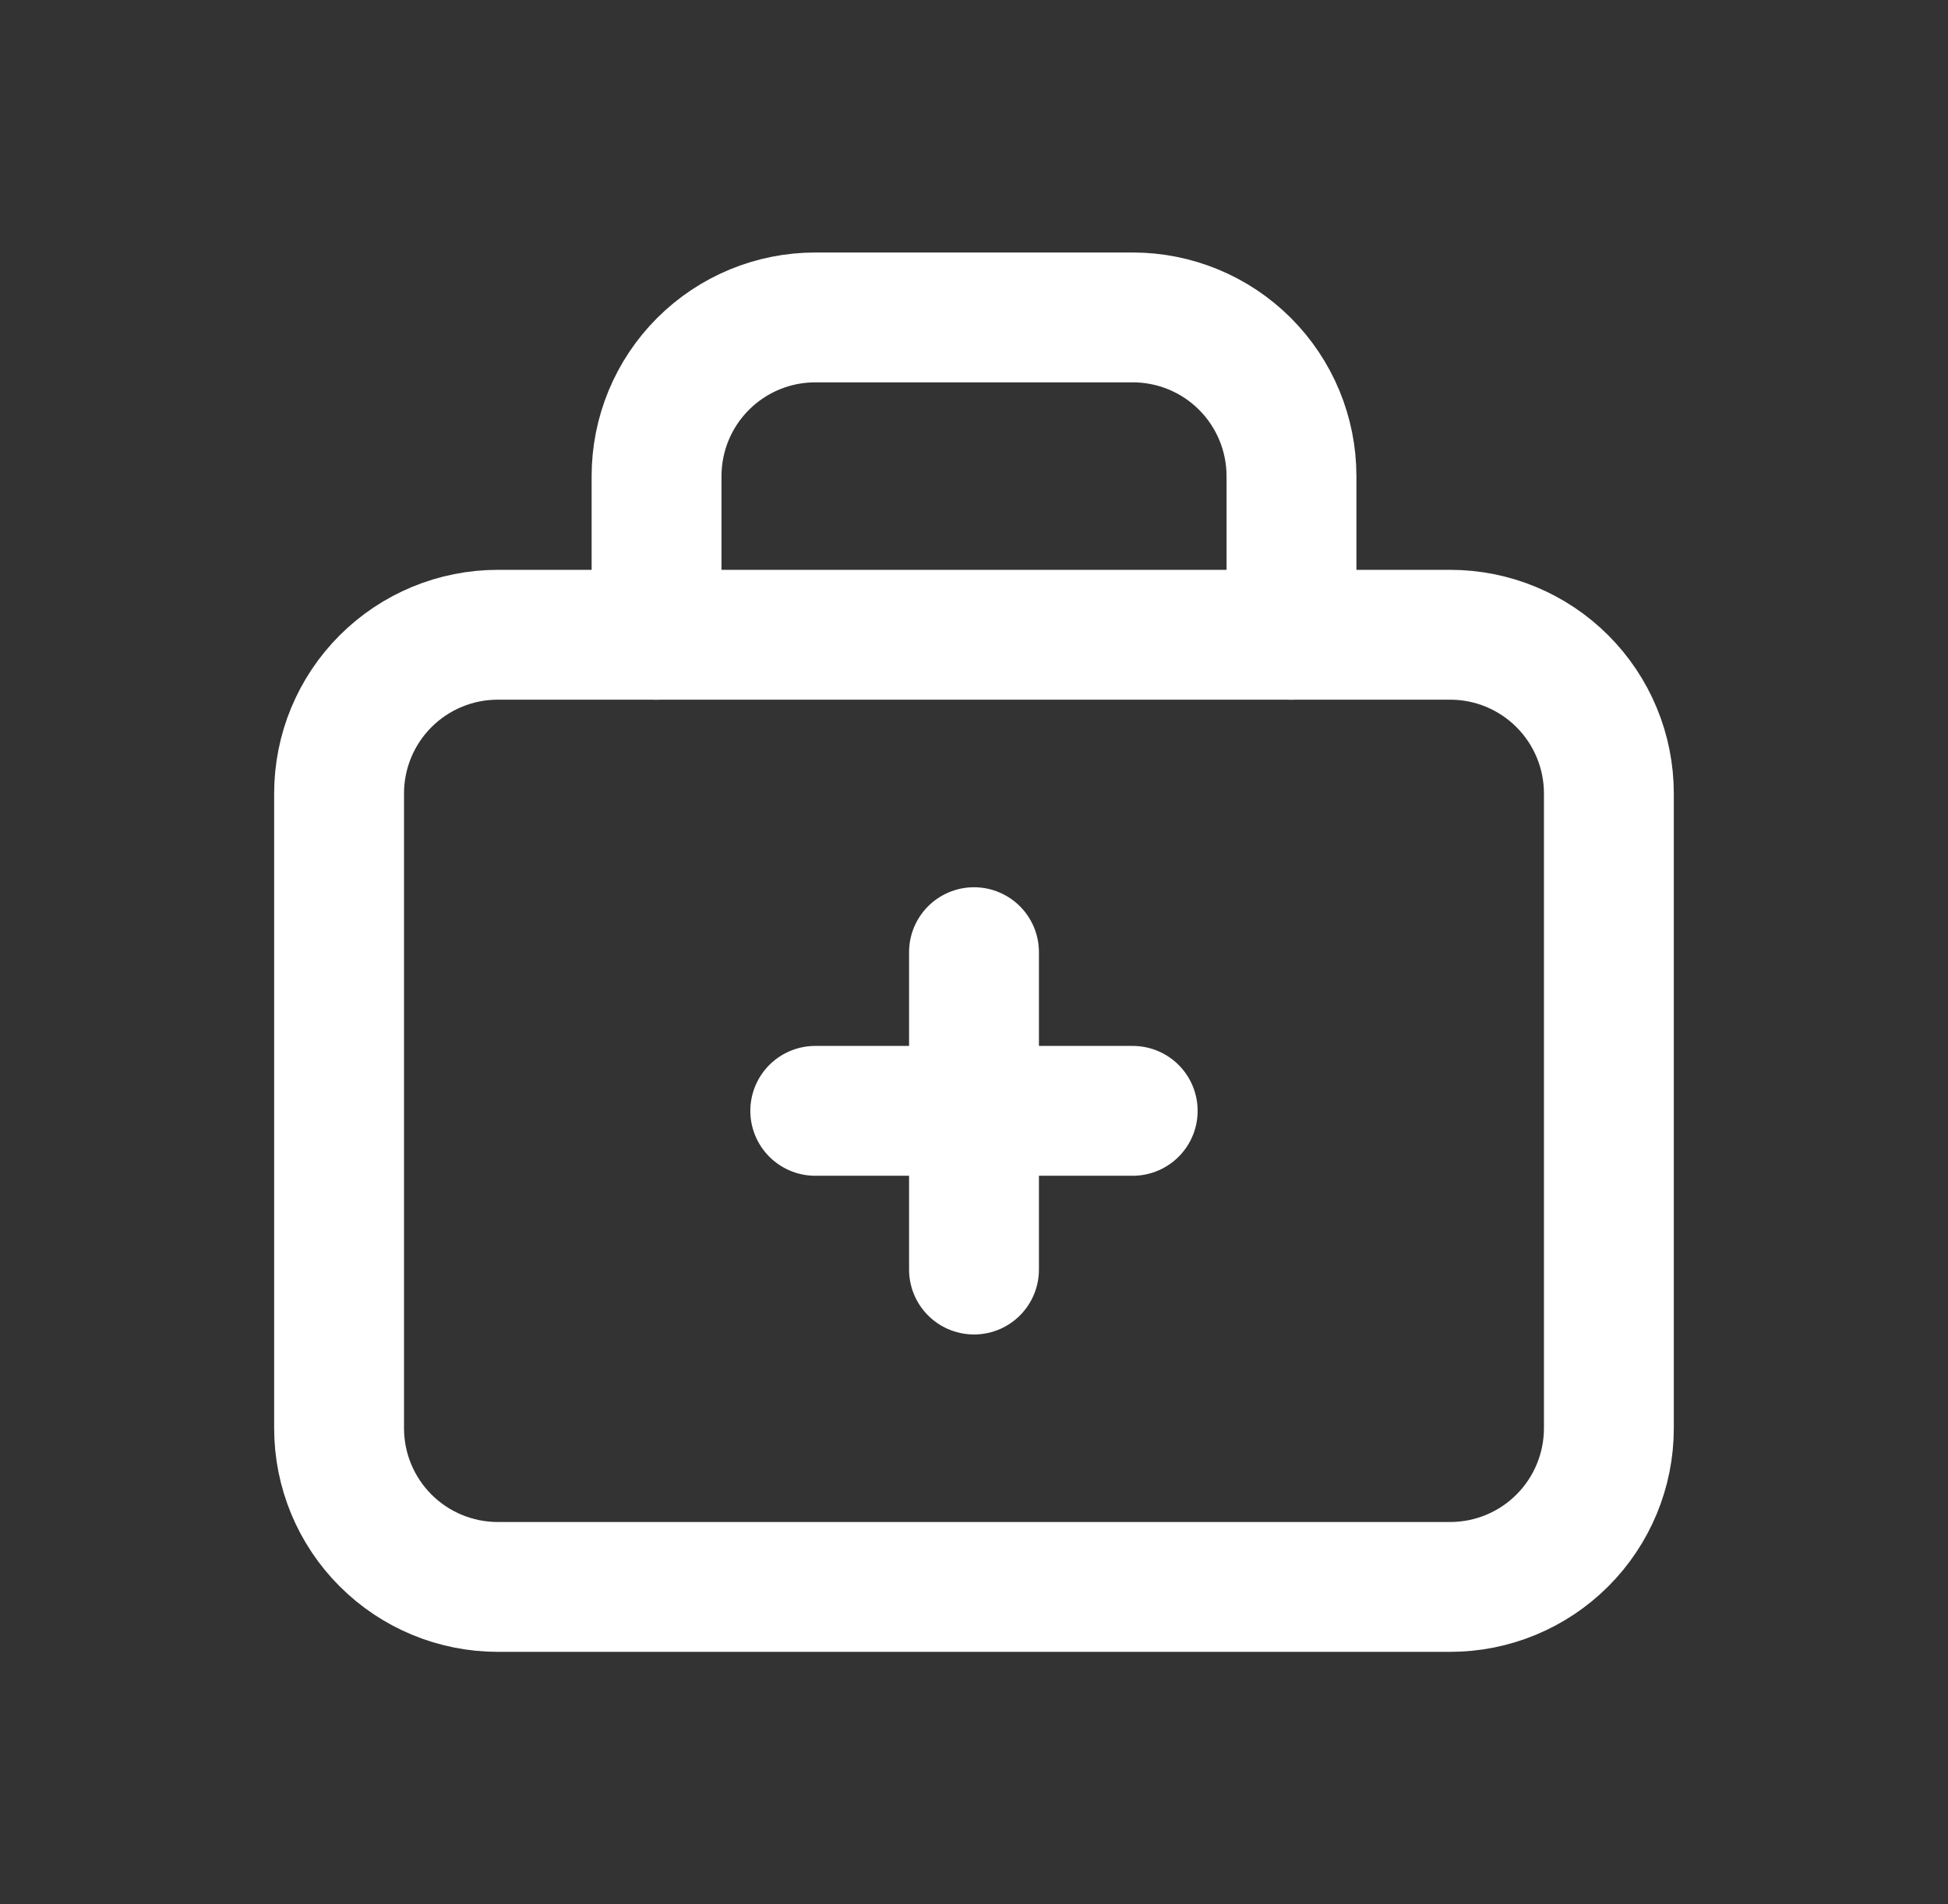 <svg xmlns="http://www.w3.org/2000/svg" fill="none" viewBox="0 0 45 44" height="44" width="45">
<rect x="0" y="0" width="45" height="44" fill="#333333" stroke="none"/>
<g clip-path="url(#clip0_392_1558)">
<path stroke-linejoin="round" stroke-linecap="round" stroke-width="3" stroke="white" d="M15.167 14.667V11.001C15.167 10.028 15.553 9.096 16.241 8.408C16.929 7.72 17.861 7.334 18.834 7.334H26.167C27.14 7.334 28.072 7.72 28.76 8.408C29.447 9.096 29.834 10.028 29.834 11.001V14.667"></path>
<path stroke-linejoin="round" stroke-linecap="round" stroke-width="3" stroke="white" d="M7.833 18.333C7.833 17.36 8.219 16.428 8.907 15.74C9.595 15.052 10.527 14.666 11.5 14.666H33.5C34.472 14.666 35.405 15.052 36.092 15.74C36.78 16.428 37.166 17.36 37.166 18.333V32.999C37.166 33.972 36.78 34.904 36.092 35.592C35.405 36.28 34.472 36.666 33.5 36.666H11.5C10.527 36.666 9.595 36.28 8.907 35.592C8.219 34.904 7.833 33.972 7.833 32.999V18.333Z"></path>
<path stroke-linejoin="round" stroke-linecap="round" stroke-width="3" stroke="white" d="M18.833 25.666H26.166"></path>
<path stroke-linejoin="round" stroke-linecap="round" stroke-width="3" stroke="white" d="M22.5 22V29.333"></path>
</g>
<defs>
<clipPath id="clip0_392_1558">
<rect transform="translate(0.5)" fill="white" height="44" width="44"></rect>
</clipPath>
</defs>
</svg>
